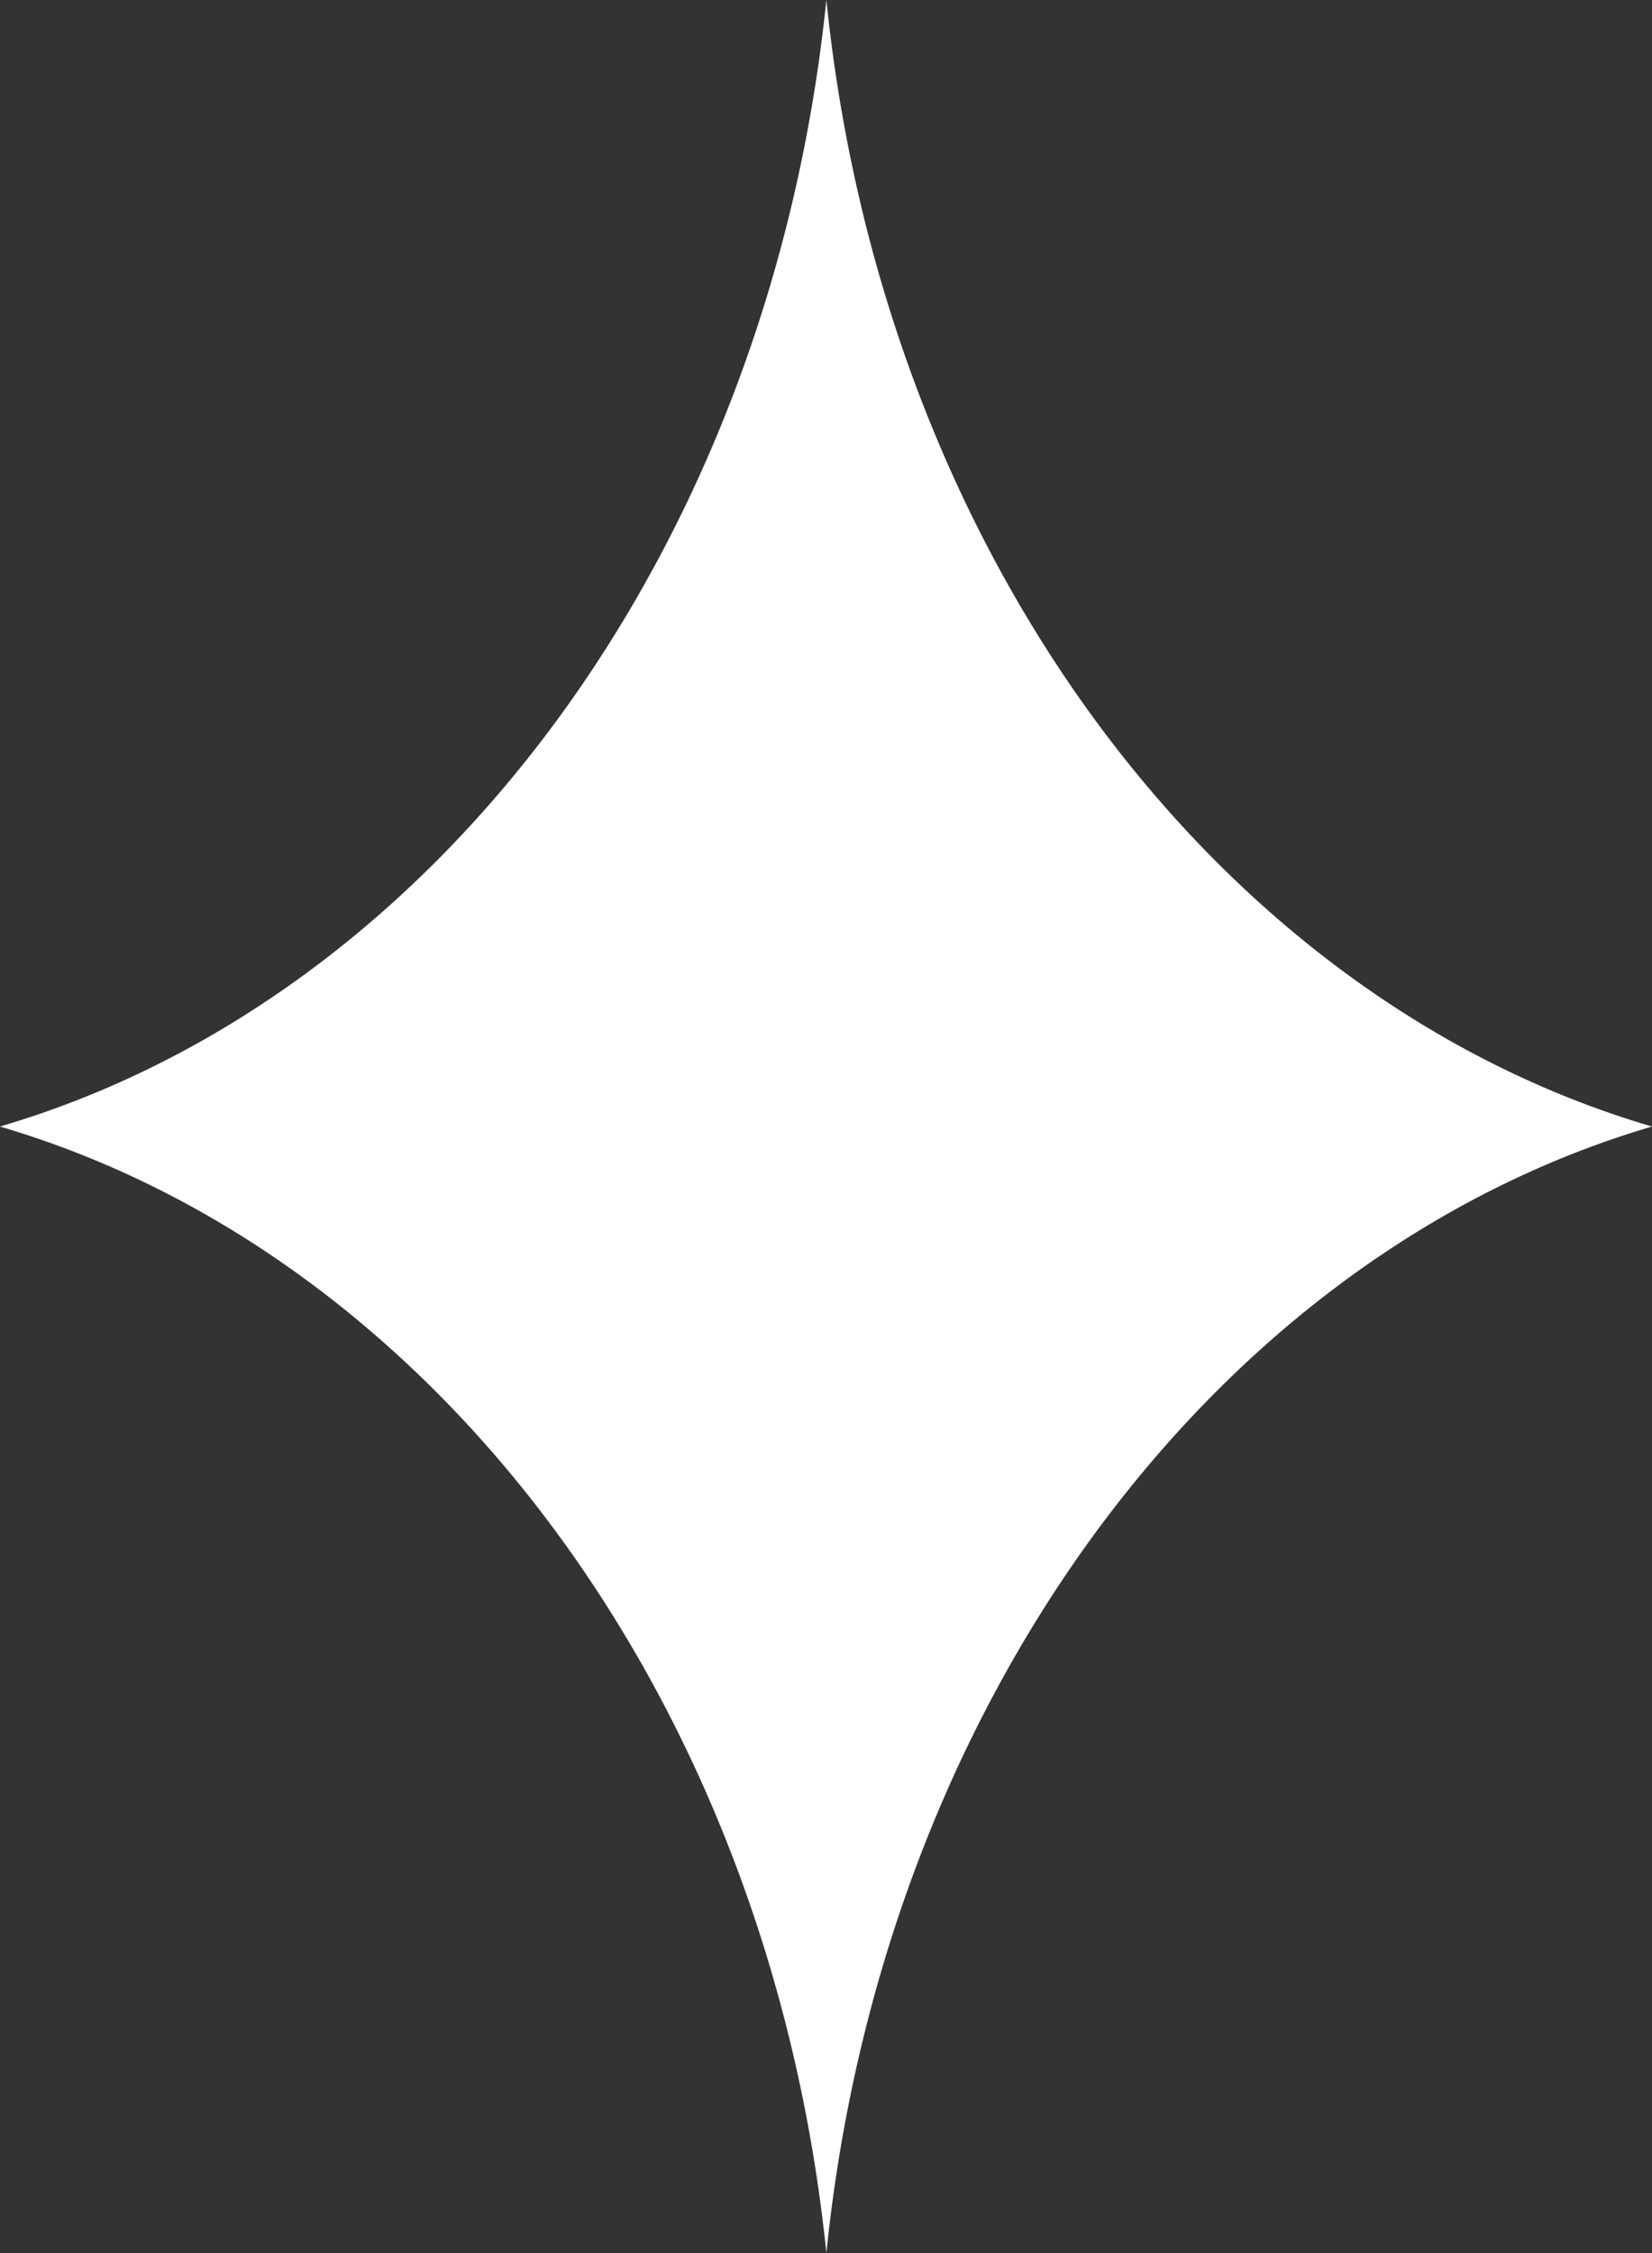 <svg version="1.1" id="stern" xmlns="http://www.w3.org/2000/svg" xmlns:xlink="http://www.w3.org/1999/xlink" x="0px" y="0px"
	 width="44px" height="60px" viewBox="0 0 44 60" enable-background="new 0 0 44 60" xml:space="preserve">
<rect x="0" y="0" width="44" height="60" fill="#333333" stroke="none"/>
<path fill="#FFFFFF" d="M22.01-0.001C20.5,14.706,11.61,26.59-0.002,30C11.61,33.416,20.5,45.298,22.01,59.999
	C23.506,45.298,32.391,33.416,43.997,30C32.391,26.59,23.506,14.706,22.01-0.001z"/>
</svg>
